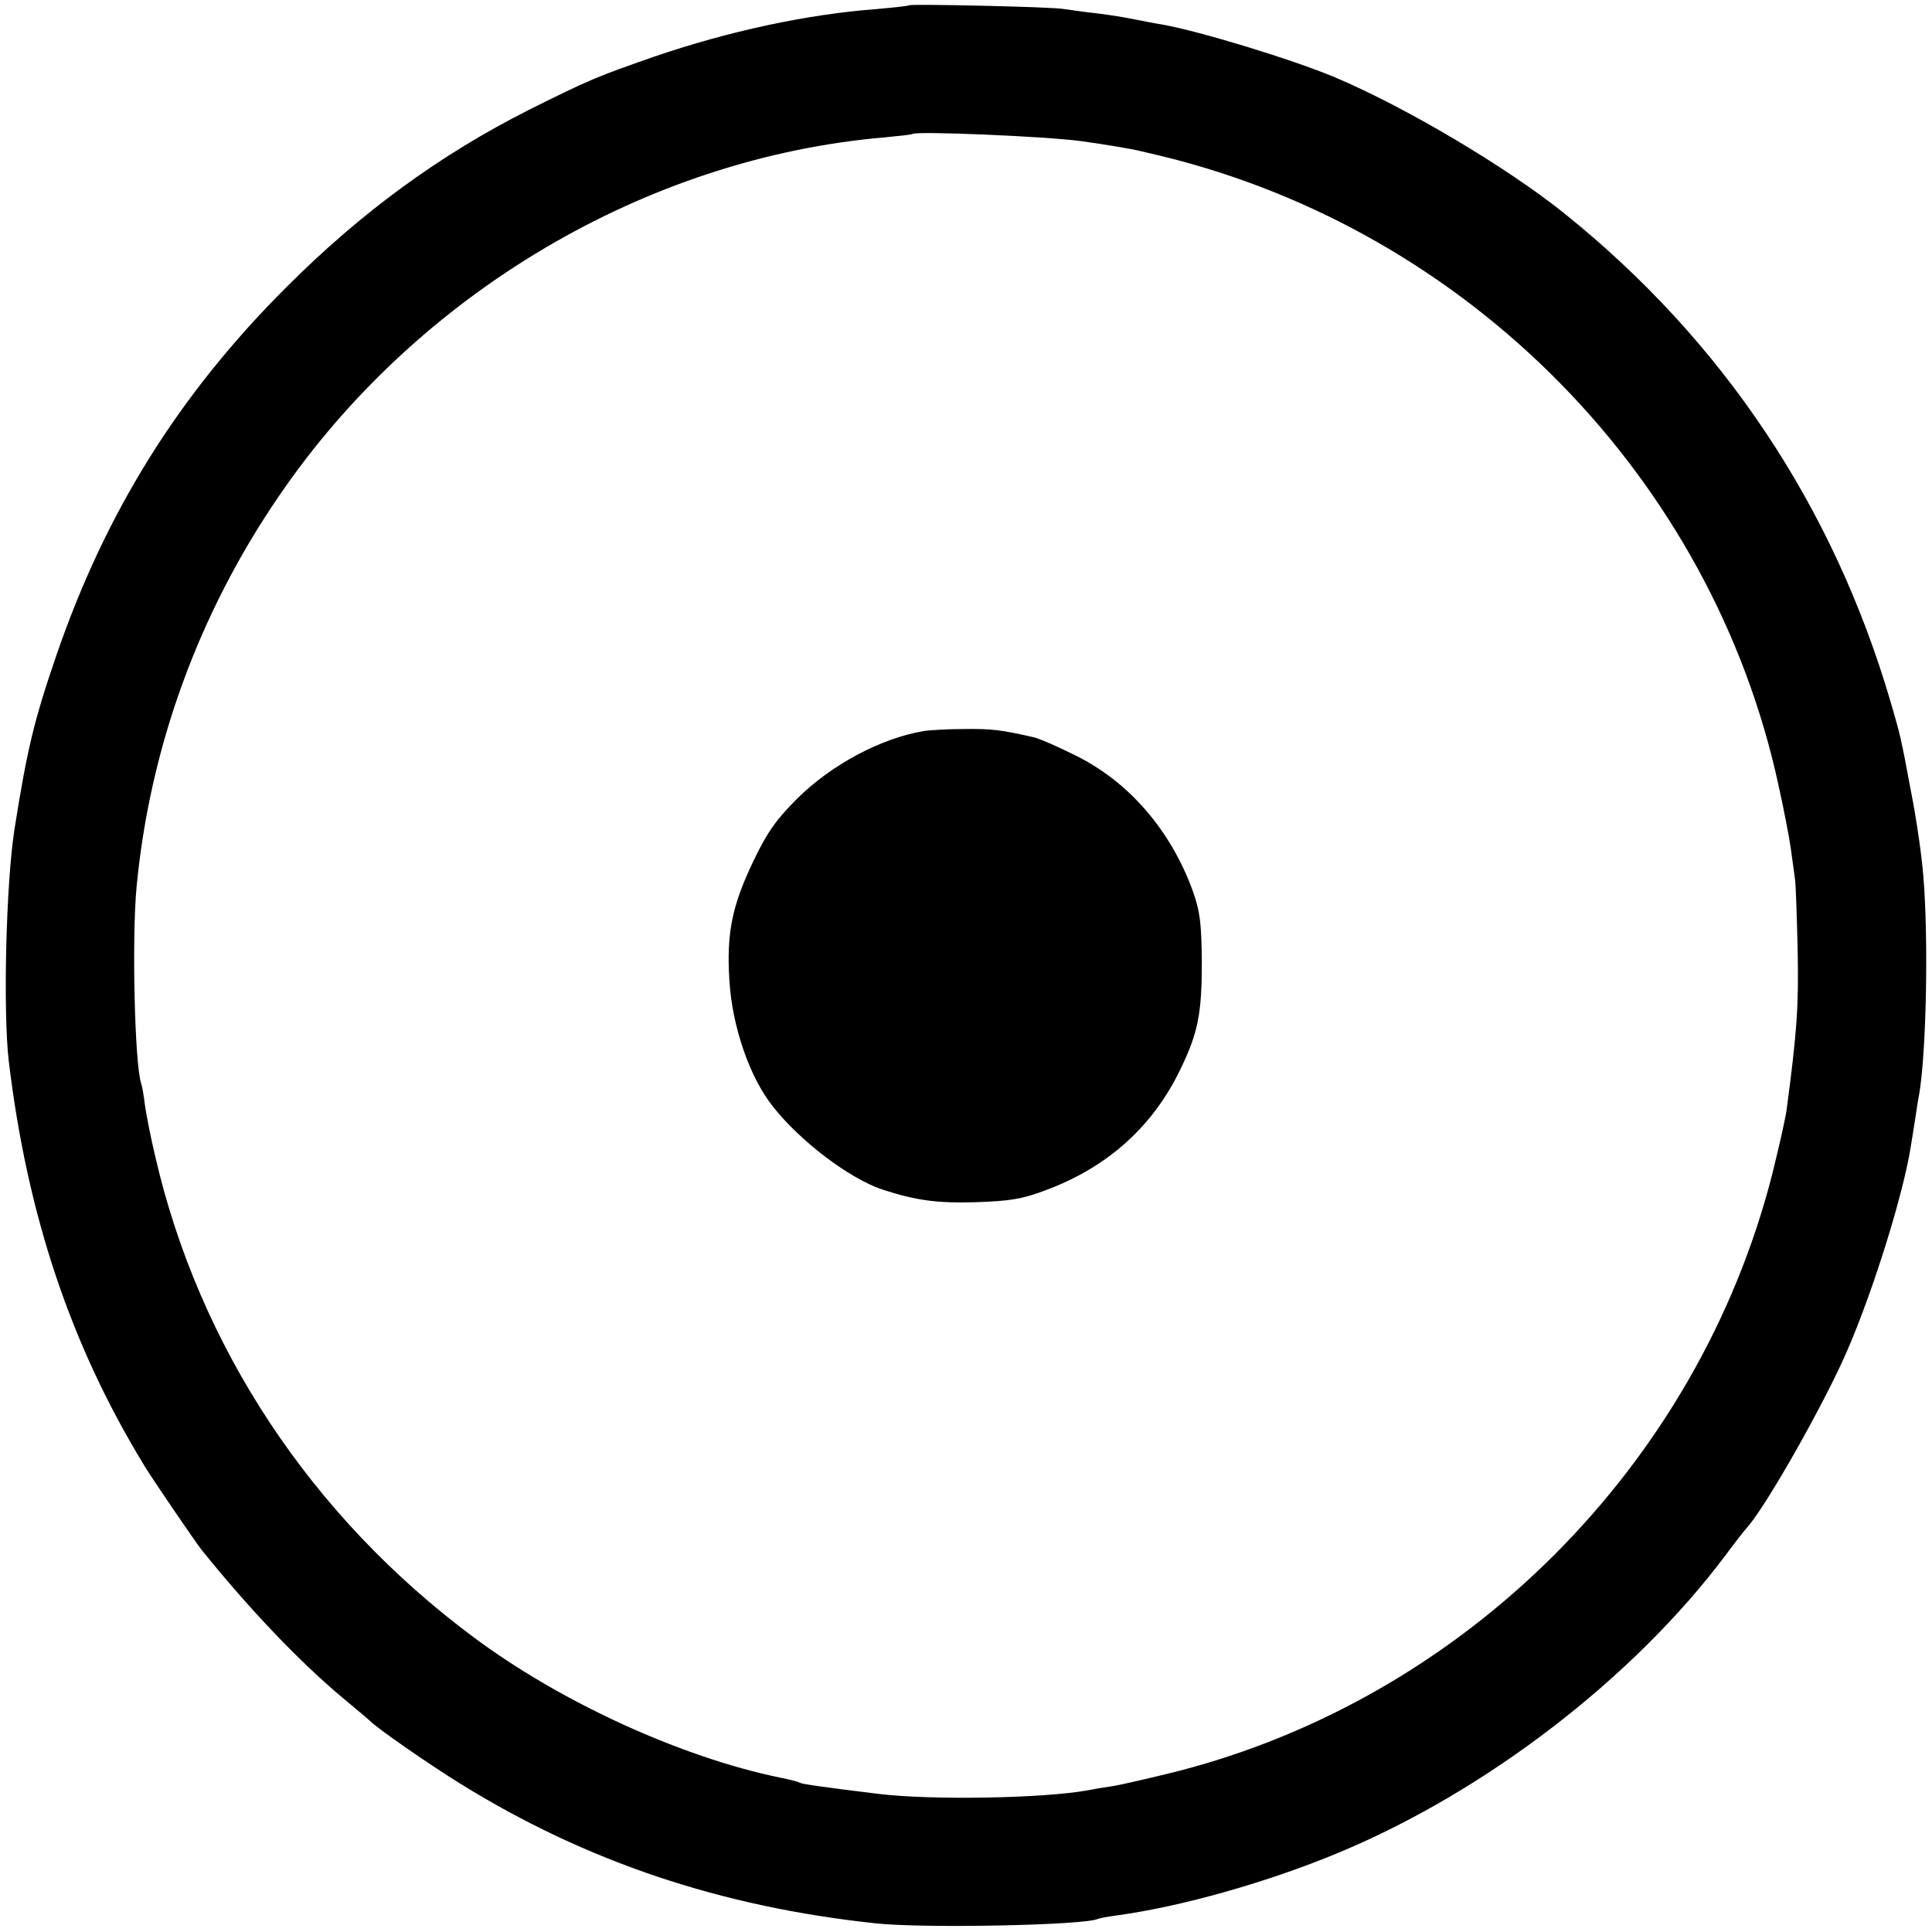 <?xml version="1.0" standalone="no"?>
<!DOCTYPE svg PUBLIC "-//W3C//DTD SVG 20010904//EN"
 "http://www.w3.org/TR/2001/REC-SVG-20010904/DTD/svg10.dtd">
<svg version="1.0" xmlns="http://www.w3.org/2000/svg"
 width="512pt" height="512pt" viewBox="0 0 512 512"
 preserveAspectRatio="xMidYMid meet">
<g transform="translate(0,512) scale(0.1,-0.1)"
fill="#000000" stroke="none">
<path d="M2409 5106 c-2 -2 -41 -6 -86 -10 -184 -14 -390 -58 -589 -126 -152
-53 -172 -61 -332 -141 -236 -119 -444 -271 -642 -469 -285 -284 -480 -596
-611 -978 -59 -172 -77 -247 -111 -462 -22 -144 -30 -478 -15 -610 49 -411
165 -756 360 -1075 21 -35 136 -203 151 -222 129 -160 261 -298 376 -394 36
-30 67 -56 70 -59 16 -18 159 -117 240 -167 332 -206 689 -326 1100 -370 129
-14 561 -5 590 12 3 1 25 6 50 9 170 23 400 88 587 166 392 163 783 464 1027
790 22 30 48 63 56 72 51 57 206 331 265 468 70 161 150 419 169 543 3 20 9
54 12 75 3 20 7 48 10 62 19 111 25 412 11 579 -4 51 -18 150 -32 220 -29 156
-29 152 -55 242 -152 518 -445 957 -865 1294 -152 122 -420 281 -607 360 -112
47 -357 122 -458 140 -14 2 -50 9 -80 15 -30 6 -77 13 -105 16 -27 3 -61 8
-75 10 -29 6 -406 14 -411 10z m456 -360 c65 -9 137 -21 160 -27 22 -5 47 -11
55 -13 815 -199 1457 -854 1633 -1666 14 -63 29 -140 33 -170 4 -30 9 -66 11
-80 2 -14 5 -99 7 -190 3 -147 -2 -215 -29 -419 -3 -24 -21 -103 -39 -175
-197 -769 -812 -1385 -1579 -1581 -73 -18 -150 -36 -172 -39 -22 -3 -51 -8
-65 -11 -120 -21 -412 -26 -552 -9 -155 19 -202 26 -210 30 -4 3 -26 8 -50 13
-263 54 -584 201 -814 373 -430 320 -727 770 -843 1275 -12 51 -24 112 -27
135 -3 24 -7 49 -10 57 -17 51 -25 385 -12 521 35 368 164 724 377 1035 366
537 974 897 1606 951 39 4 71 7 73 9 10 8 350 -6 447 -19z"/>
<path d="M2450 3183 c-115 -19 -246 -89 -337 -179 -57 -57 -80 -90 -116 -165
-57 -119 -72 -192 -64 -317 7 -121 53 -256 115 -334 73 -93 204 -192 292 -221
87 -28 143 -36 245 -33 90 3 123 8 184 31 166 61 287 170 360 323 46 95 56
147 56 282 -1 106 -5 135 -24 189 -59 162 -171 291 -313 360 -46 23 -94 44
-108 47 -87 20 -113 23 -185 22 -44 0 -91 -3 -105 -5z"/>
</g>
</svg>
